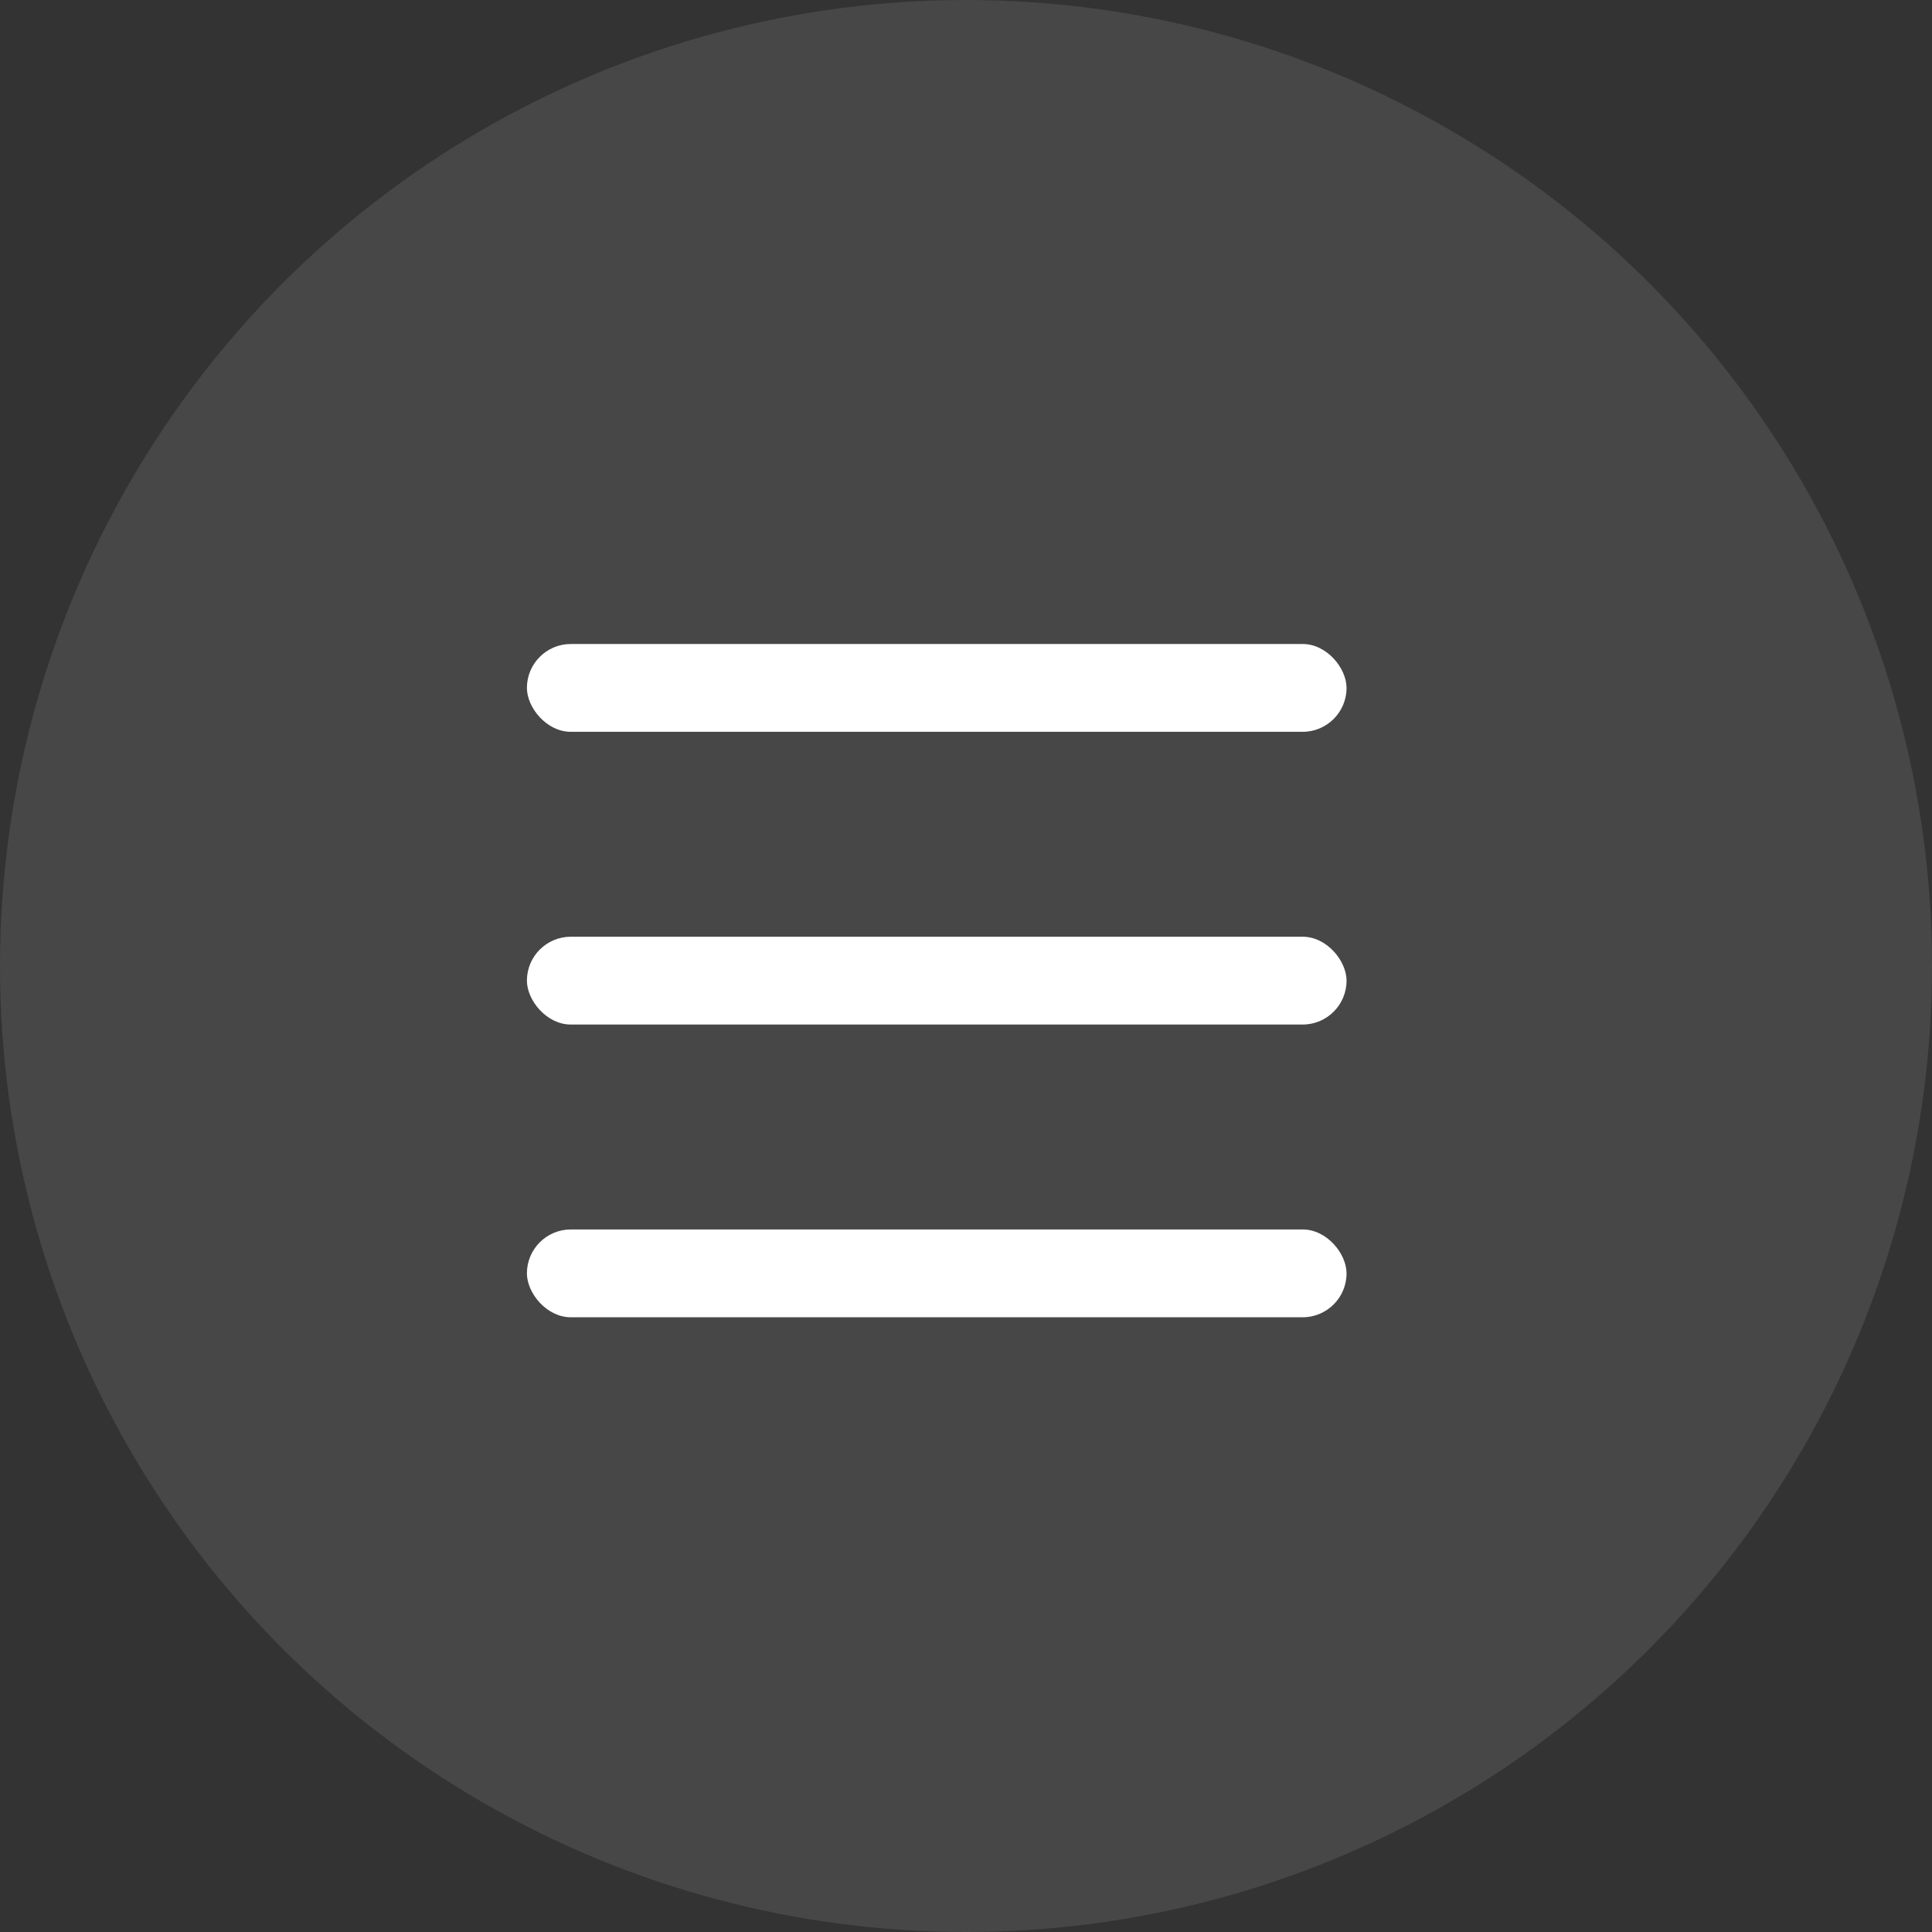 <?xml version="1.0" encoding="UTF-8"?> <svg xmlns="http://www.w3.org/2000/svg" width="33" height="33" viewBox="0 0 33 33" fill="none"><rect x="0" y="0" width="33" height="33" fill="#333333" stroke="none"/><circle cx="16.5" cy="16.5" r="16.5" fill="white" fill-opacity="0.1"></circle><rect x="9" y="11" width="14" height="1.5" rx="0.75" fill="white"></rect><rect x="9" y="16" width="14" height="1.5" rx="0.75" fill="white"></rect><rect x="9" y="21" width="14" height="1.5" rx="0.75" fill="white"></rect></svg> 